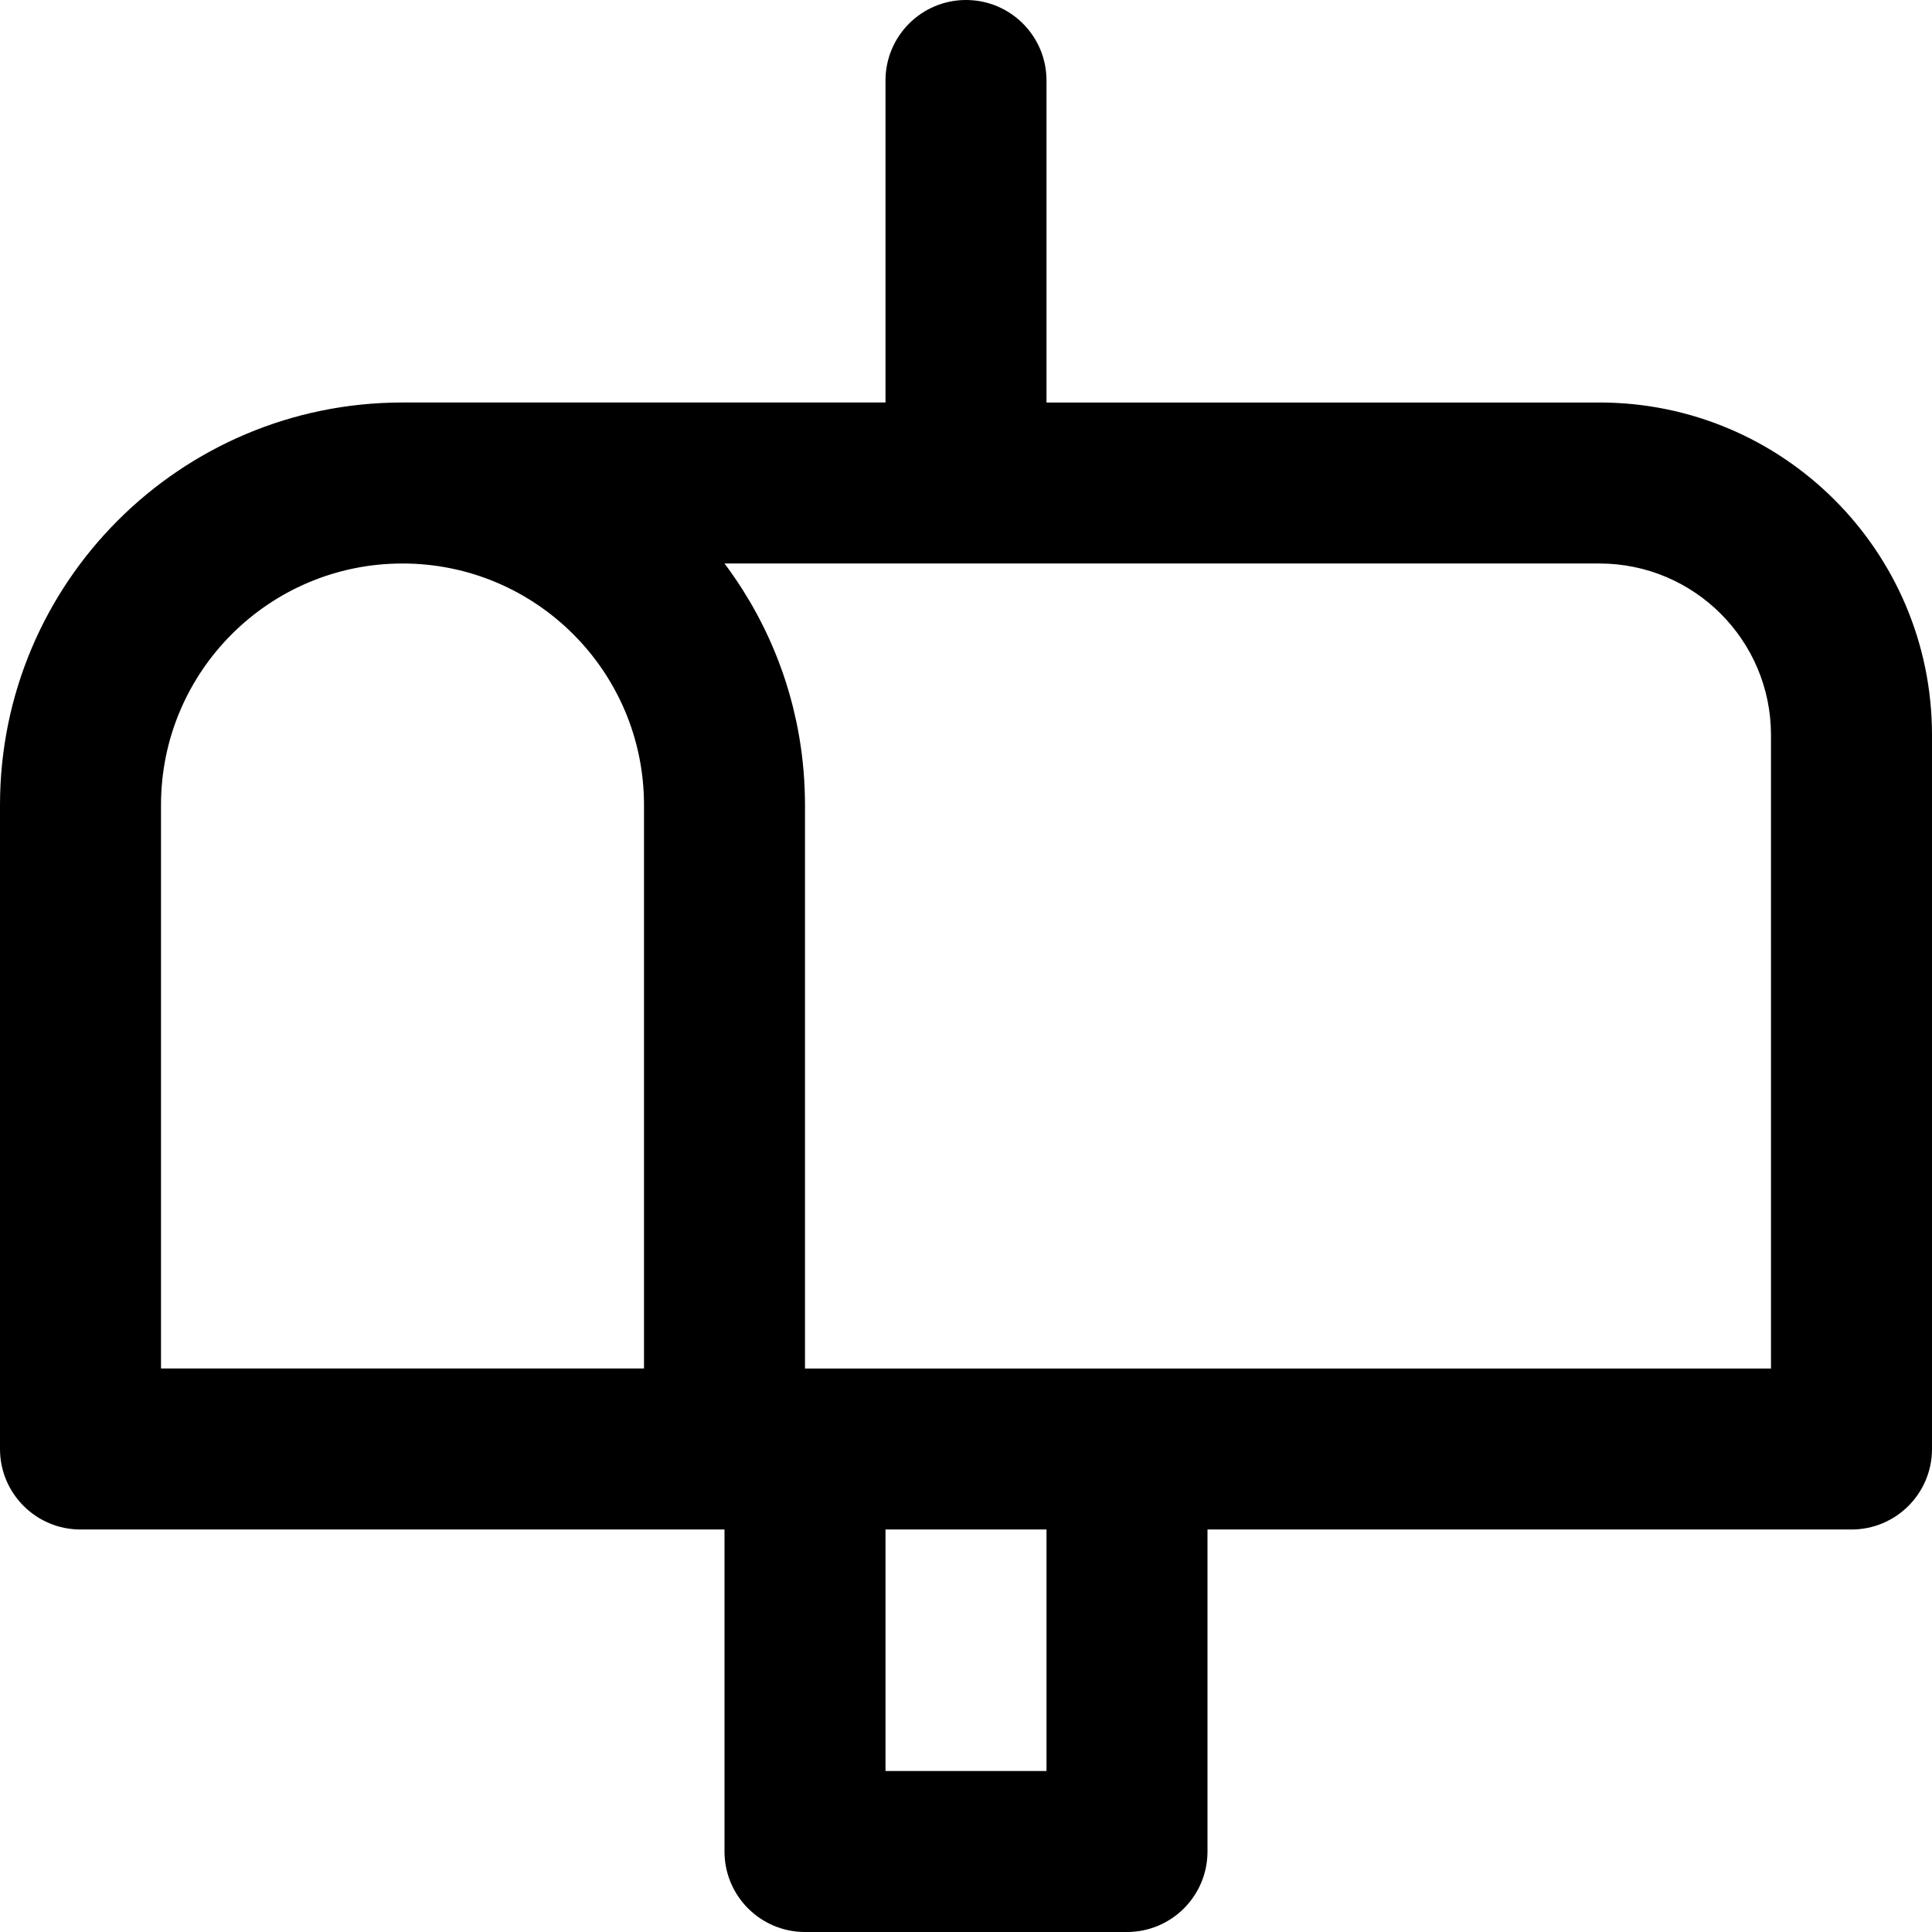 <?xml version="1.0" encoding="iso-8859-1"?>
<!-- Uploaded to: SVG Repo, www.svgrepo.com, Generator: SVG Repo Mixer Tools -->
<svg fill="#000000" height="800px" width="800px" version="1.1" id="Layer_1" xmlns="http://www.w3.org/2000/svg" xmlns:xlink="http://www.w3.org/1999/xlink" 
	 viewBox="0 0 512 512" xml:space="preserve">
<g>
	<g>
		<path d="M423.872,106.667H277.333V21.333C277.333,9.551,267.782,0,256,0s-21.333,9.551-21.333,21.333v85.333h-128
			C47.759,106.667,0,154.426,0,213.333V384c0,11.782,9.551,21.333,21.333,21.333H192v85.333c0,11.782,9.551,21.333,21.333,21.333
			h85.333c11.782,0,21.333-9.551,21.333-21.333v-85.333h170.667c11.782,0,21.333-9.551,21.333-21.333V194.795
			C512,146.127,472.539,106.667,423.872,106.667z M42.667,213.333c0-35.343,28.657-64,64-64s64,28.657,64,64v149.333h-128V213.333z
			 M277.333,469.333h-42.667v-64h42.667V469.333z M469.333,362.667H298.667h-85.333V213.333c0-1.345-0.033-2.683-0.083-4.016
			c-0.01-0.267-0.019-0.534-0.03-0.8c-0.057-1.289-0.136-2.573-0.239-3.85c-0.019-0.234-0.042-0.466-0.062-0.699
			c-0.106-1.214-0.229-2.423-0.375-3.625c-0.017-0.137-0.03-0.276-0.047-0.413c-0.16-1.276-0.348-2.543-0.553-3.805
			c-0.044-0.27-0.088-0.539-0.134-0.808c-0.213-1.251-0.443-2.496-0.699-3.731c-0.035-0.17-0.075-0.338-0.111-0.508
			c-0.245-1.153-0.509-2.298-0.79-3.437c-0.05-0.202-0.097-0.406-0.148-0.608c-0.307-1.211-0.637-2.412-0.985-3.606
			c-0.074-0.253-0.15-0.505-0.225-0.757c-0.364-1.213-0.742-2.42-1.147-3.615c-0.022-0.064-0.045-0.126-0.067-0.19
			c-0.394-1.155-0.812-2.3-1.245-3.437c-0.087-0.228-0.172-0.457-0.26-0.685c-0.445-1.145-0.908-2.281-1.391-3.407
			c-0.094-0.22-0.192-0.439-0.288-0.658c-0.478-1.094-0.97-2.18-1.483-3.254c-0.038-0.08-0.074-0.162-0.113-0.242
			c-0.539-1.122-1.103-2.23-1.68-3.33c-0.121-0.231-0.242-0.462-0.365-0.692c-0.576-1.078-1.166-2.146-1.777-3.201
			c-0.097-0.168-0.198-0.334-0.296-0.501c-0.577-0.984-1.168-1.957-1.776-2.92c-0.096-0.152-0.189-0.306-0.286-0.458
			c-0.655-1.028-1.33-2.042-2.02-3.045c-0.148-0.216-0.298-0.431-0.448-0.646c-0.703-1.008-1.418-2.006-2.155-2.989
			c-0.017-0.023-0.033-0.046-0.05-0.069h231.866c25.103,0,45.461,20.358,45.461,45.461V362.667z"/>
	</g>
</g>
</svg>
